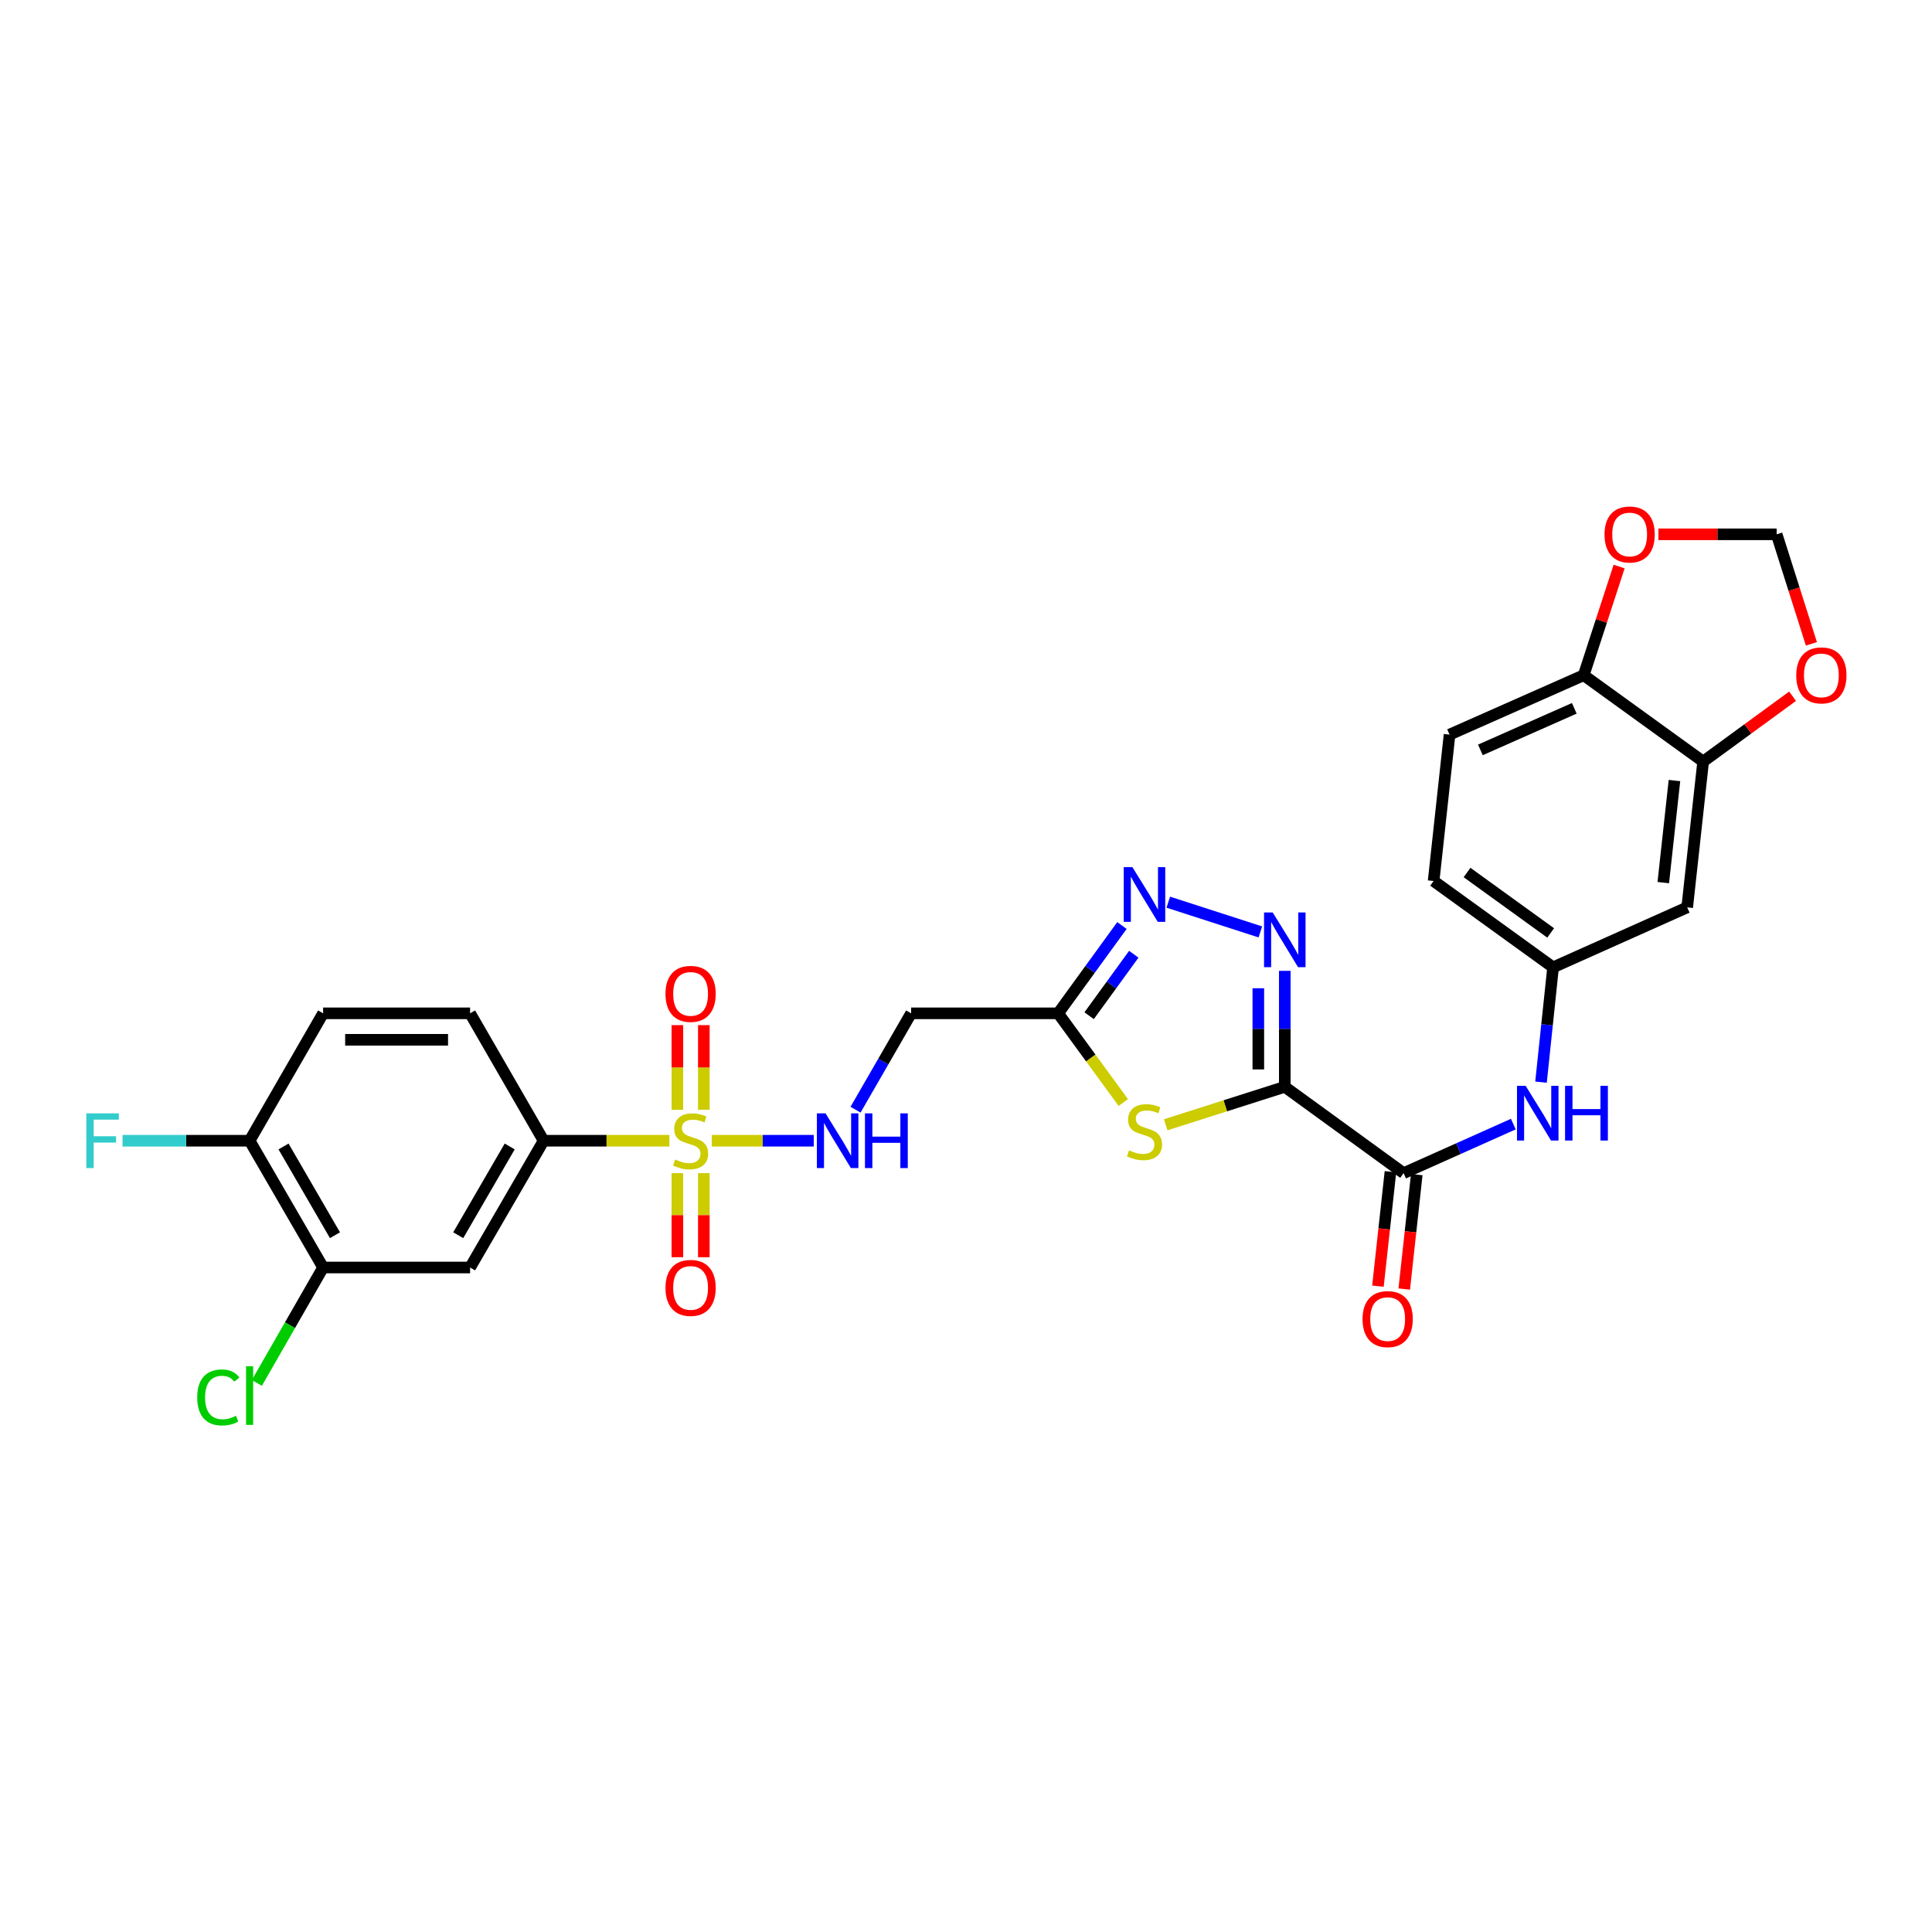 <?xml version='1.0' encoding='iso-8859-1'?>
<svg version='1.1' baseProfile='full'
              xmlns='http://www.w3.org/2000/svg'
                      xmlns:rdkit='http://www.rdkit.org/xml'
                      xmlns:xlink='http://www.w3.org/1999/xlink'
                  xml:space='preserve'
width='1000px' height='1000px' viewBox='0 0 1000 1000'>
<!-- END OF HEADER -->
<rect style='opacity:1.0;fill:#FFFFFF;stroke:none' width='1000' height='1000' x='0' y='0'> </rect>
<path class='bond-1' d='M 665.005,562.54 L 634.19,572.361' style='fill:none;fill-rule:evenodd;stroke:#000000;stroke-width:6px;stroke-linecap:butt;stroke-linejoin:miter;stroke-opacity:1' />
<path class='bond-1' d='M 634.19,572.361 L 603.375,582.182' style='fill:none;fill-rule:evenodd;stroke:#CCCC00;stroke-width:6px;stroke-linecap:butt;stroke-linejoin:miter;stroke-opacity:1' />
<path class='bond-2' d='M 665.005,562.54 L 665.005,532.525' style='fill:none;fill-rule:evenodd;stroke:#000000;stroke-width:6px;stroke-linecap:butt;stroke-linejoin:miter;stroke-opacity:1' />
<path class='bond-2' d='M 665.005,532.525 L 665.005,502.51' style='fill:none;fill-rule:evenodd;stroke:#0000FF;stroke-width:6px;stroke-linecap:butt;stroke-linejoin:miter;stroke-opacity:1' />
<path class='bond-2' d='M 651.307,553.536 L 651.307,532.525' style='fill:none;fill-rule:evenodd;stroke:#000000;stroke-width:6px;stroke-linecap:butt;stroke-linejoin:miter;stroke-opacity:1' />
<path class='bond-2' d='M 651.307,532.525 L 651.307,511.515' style='fill:none;fill-rule:evenodd;stroke:#0000FF;stroke-width:6px;stroke-linecap:butt;stroke-linejoin:miter;stroke-opacity:1' />
<path class='bond-5' d='M 665.005,562.54 L 726.501,607.226' style='fill:none;fill-rule:evenodd;stroke:#000000;stroke-width:6px;stroke-linecap:butt;stroke-linejoin:miter;stroke-opacity:1' />
<path class='bond-0' d='M 368.436,590.439 L 394.815,590.439' style='fill:none;fill-rule:evenodd;stroke:#CCCC00;stroke-width:6px;stroke-linecap:butt;stroke-linejoin:miter;stroke-opacity:1' />
<path class='bond-0' d='M 394.815,590.439 L 421.193,590.439' style='fill:none;fill-rule:evenodd;stroke:#0000FF;stroke-width:6px;stroke-linecap:butt;stroke-linejoin:miter;stroke-opacity:1' />
<path class='bond-6' d='M 346.471,590.439 L 313.924,590.439' style='fill:none;fill-rule:evenodd;stroke:#CCCC00;stroke-width:6px;stroke-linecap:butt;stroke-linejoin:miter;stroke-opacity:1' />
<path class='bond-6' d='M 313.924,590.439 L 281.376,590.439' style='fill:none;fill-rule:evenodd;stroke:#000000;stroke-width:6px;stroke-linecap:butt;stroke-linejoin:miter;stroke-opacity:1' />
<path class='bond-14' d='M 364.302,574.416 L 364.302,552.512' style='fill:none;fill-rule:evenodd;stroke:#CCCC00;stroke-width:6px;stroke-linecap:butt;stroke-linejoin:miter;stroke-opacity:1' />
<path class='bond-14' d='M 364.302,552.512 L 364.302,530.608' style='fill:none;fill-rule:evenodd;stroke:#FF0000;stroke-width:6px;stroke-linecap:butt;stroke-linejoin:miter;stroke-opacity:1' />
<path class='bond-14' d='M 350.604,574.416 L 350.604,552.512' style='fill:none;fill-rule:evenodd;stroke:#CCCC00;stroke-width:6px;stroke-linecap:butt;stroke-linejoin:miter;stroke-opacity:1' />
<path class='bond-14' d='M 350.604,552.512 L 350.604,530.608' style='fill:none;fill-rule:evenodd;stroke:#FF0000;stroke-width:6px;stroke-linecap:butt;stroke-linejoin:miter;stroke-opacity:1' />
<path class='bond-15' d='M 350.604,607.221 L 350.604,628.975' style='fill:none;fill-rule:evenodd;stroke:#CCCC00;stroke-width:6px;stroke-linecap:butt;stroke-linejoin:miter;stroke-opacity:1' />
<path class='bond-15' d='M 350.604,628.975 L 350.604,650.729' style='fill:none;fill-rule:evenodd;stroke:#FF0000;stroke-width:6px;stroke-linecap:butt;stroke-linejoin:miter;stroke-opacity:1' />
<path class='bond-15' d='M 364.302,607.221 L 364.302,628.975' style='fill:none;fill-rule:evenodd;stroke:#CCCC00;stroke-width:6px;stroke-linecap:butt;stroke-linejoin:miter;stroke-opacity:1' />
<path class='bond-15' d='M 364.302,628.975 L 364.302,650.729' style='fill:none;fill-rule:evenodd;stroke:#FF0000;stroke-width:6px;stroke-linecap:butt;stroke-linejoin:miter;stroke-opacity:1' />
<path class='bond-3' d='M 581.416,570.659 L 564.556,547.578' style='fill:none;fill-rule:evenodd;stroke:#CCCC00;stroke-width:6px;stroke-linecap:butt;stroke-linejoin:miter;stroke-opacity:1' />
<path class='bond-3' d='M 564.556,547.578 L 547.696,524.498' style='fill:none;fill-rule:evenodd;stroke:#000000;stroke-width:6px;stroke-linecap:butt;stroke-linejoin:miter;stroke-opacity:1' />
<path class='bond-4' d='M 652.357,482.361 L 604.705,466.965' style='fill:none;fill-rule:evenodd;stroke:#0000FF;stroke-width:6px;stroke-linecap:butt;stroke-linejoin:miter;stroke-opacity:1' />
<path class='bond-10' d='M 547.696,524.498 L 471.588,524.498' style='fill:none;fill-rule:evenodd;stroke:#000000;stroke-width:6px;stroke-linecap:butt;stroke-linejoin:miter;stroke-opacity:1' />
<path class='bond-29' d='M 547.696,524.498 L 564.208,501.772' style='fill:none;fill-rule:evenodd;stroke:#000000;stroke-width:6px;stroke-linecap:butt;stroke-linejoin:miter;stroke-opacity:1' />
<path class='bond-29' d='M 564.208,501.772 L 580.72,479.047' style='fill:none;fill-rule:evenodd;stroke:#0000FF;stroke-width:6px;stroke-linecap:butt;stroke-linejoin:miter;stroke-opacity:1' />
<path class='bond-29' d='M 563.732,525.732 L 575.29,509.824' style='fill:none;fill-rule:evenodd;stroke:#000000;stroke-width:6px;stroke-linecap:butt;stroke-linejoin:miter;stroke-opacity:1' />
<path class='bond-29' d='M 575.29,509.824 L 586.848,493.916' style='fill:none;fill-rule:evenodd;stroke:#0000FF;stroke-width:6px;stroke-linecap:butt;stroke-linejoin:miter;stroke-opacity:1' />
<path class='bond-9' d='M 726.501,607.226 L 754.898,594.528' style='fill:none;fill-rule:evenodd;stroke:#000000;stroke-width:6px;stroke-linecap:butt;stroke-linejoin:miter;stroke-opacity:1' />
<path class='bond-9' d='M 754.898,594.528 L 783.294,581.83' style='fill:none;fill-rule:evenodd;stroke:#0000FF;stroke-width:6px;stroke-linecap:butt;stroke-linejoin:miter;stroke-opacity:1' />
<path class='bond-22' d='M 719.693,606.482 L 716.455,636.1' style='fill:none;fill-rule:evenodd;stroke:#000000;stroke-width:6px;stroke-linecap:butt;stroke-linejoin:miter;stroke-opacity:1' />
<path class='bond-22' d='M 716.455,636.1 L 713.217,665.718' style='fill:none;fill-rule:evenodd;stroke:#FF0000;stroke-width:6px;stroke-linecap:butt;stroke-linejoin:miter;stroke-opacity:1' />
<path class='bond-22' d='M 733.31,607.971 L 730.072,637.589' style='fill:none;fill-rule:evenodd;stroke:#000000;stroke-width:6px;stroke-linecap:butt;stroke-linejoin:miter;stroke-opacity:1' />
<path class='bond-22' d='M 730.072,637.589 L 726.834,667.207' style='fill:none;fill-rule:evenodd;stroke:#FF0000;stroke-width:6px;stroke-linecap:butt;stroke-linejoin:miter;stroke-opacity:1' />
<path class='bond-8' d='M 281.376,590.439 L 243.318,656.06' style='fill:none;fill-rule:evenodd;stroke:#000000;stroke-width:6px;stroke-linecap:butt;stroke-linejoin:miter;stroke-opacity:1' />
<path class='bond-8' d='M 263.818,593.41 L 237.177,639.345' style='fill:none;fill-rule:evenodd;stroke:#000000;stroke-width:6px;stroke-linecap:butt;stroke-linejoin:miter;stroke-opacity:1' />
<path class='bond-23' d='M 281.376,590.439 L 243.318,524.498' style='fill:none;fill-rule:evenodd;stroke:#000000;stroke-width:6px;stroke-linecap:butt;stroke-linejoin:miter;stroke-opacity:1' />
<path class='bond-7' d='M 442.824,574.376 L 457.206,549.437' style='fill:none;fill-rule:evenodd;stroke:#0000FF;stroke-width:6px;stroke-linecap:butt;stroke-linejoin:miter;stroke-opacity:1' />
<path class='bond-7' d='M 457.206,549.437 L 471.588,524.498' style='fill:none;fill-rule:evenodd;stroke:#000000;stroke-width:6px;stroke-linecap:butt;stroke-linejoin:miter;stroke-opacity:1' />
<path class='bond-12' d='M 243.318,656.06 L 167.241,656.06' style='fill:none;fill-rule:evenodd;stroke:#000000;stroke-width:6px;stroke-linecap:butt;stroke-linejoin:miter;stroke-opacity:1' />
<path class='bond-18' d='M 797.624,560.12 L 800.748,530.407' style='fill:none;fill-rule:evenodd;stroke:#0000FF;stroke-width:6px;stroke-linecap:butt;stroke-linejoin:miter;stroke-opacity:1' />
<path class='bond-18' d='M 800.748,530.407 L 803.872,500.694' style='fill:none;fill-rule:evenodd;stroke:#000000;stroke-width:6px;stroke-linecap:butt;stroke-linejoin:miter;stroke-opacity:1' />
<path class='bond-11' d='M 881.548,394.176 L 873.291,469.645' style='fill:none;fill-rule:evenodd;stroke:#000000;stroke-width:6px;stroke-linecap:butt;stroke-linejoin:miter;stroke-opacity:1' />
<path class='bond-11' d='M 866.693,404.007 L 860.913,456.835' style='fill:none;fill-rule:evenodd;stroke:#000000;stroke-width:6px;stroke-linecap:butt;stroke-linejoin:miter;stroke-opacity:1' />
<path class='bond-17' d='M 881.548,394.176 L 904.693,377.272' style='fill:none;fill-rule:evenodd;stroke:#000000;stroke-width:6px;stroke-linecap:butt;stroke-linejoin:miter;stroke-opacity:1' />
<path class='bond-17' d='M 904.693,377.272 L 927.838,360.368' style='fill:none;fill-rule:evenodd;stroke:#FF0000;stroke-width:6px;stroke-linecap:butt;stroke-linejoin:miter;stroke-opacity:1' />
<path class='bond-30' d='M 881.548,394.176 L 819.717,349.49' style='fill:none;fill-rule:evenodd;stroke:#000000;stroke-width:6px;stroke-linecap:butt;stroke-linejoin:miter;stroke-opacity:1' />
<path class='bond-26' d='M 167.241,656.06 L 150.095,685.928' style='fill:none;fill-rule:evenodd;stroke:#000000;stroke-width:6px;stroke-linecap:butt;stroke-linejoin:miter;stroke-opacity:1' />
<path class='bond-26' d='M 150.095,685.928 L 132.949,715.795' style='fill:none;fill-rule:evenodd;stroke:#00CC00;stroke-width:6px;stroke-linecap:butt;stroke-linejoin:miter;stroke-opacity:1' />
<path class='bond-32' d='M 167.241,656.06 L 129.198,590.439' style='fill:none;fill-rule:evenodd;stroke:#000000;stroke-width:6px;stroke-linecap:butt;stroke-linejoin:miter;stroke-opacity:1' />
<path class='bond-32' d='M 173.385,639.347 L 146.755,593.412' style='fill:none;fill-rule:evenodd;stroke:#000000;stroke-width:6px;stroke-linecap:butt;stroke-linejoin:miter;stroke-opacity:1' />
<path class='bond-13' d='M 873.291,469.645 L 803.872,500.694' style='fill:none;fill-rule:evenodd;stroke:#000000;stroke-width:6px;stroke-linecap:butt;stroke-linejoin:miter;stroke-opacity:1' />
<path class='bond-16' d='M 819.717,349.49 L 750.283,380.235' style='fill:none;fill-rule:evenodd;stroke:#000000;stroke-width:6px;stroke-linecap:butt;stroke-linejoin:miter;stroke-opacity:1' />
<path class='bond-16' d='M 814.847,366.627 L 766.244,388.148' style='fill:none;fill-rule:evenodd;stroke:#000000;stroke-width:6px;stroke-linecap:butt;stroke-linejoin:miter;stroke-opacity:1' />
<path class='bond-19' d='M 819.717,349.49 L 828.888,321.366' style='fill:none;fill-rule:evenodd;stroke:#000000;stroke-width:6px;stroke-linecap:butt;stroke-linejoin:miter;stroke-opacity:1' />
<path class='bond-19' d='M 828.888,321.366 L 838.059,293.241' style='fill:none;fill-rule:evenodd;stroke:#FF0000;stroke-width:6px;stroke-linecap:butt;stroke-linejoin:miter;stroke-opacity:1' />
<path class='bond-21' d='M 937.581,333.257 L 928.586,304.91' style='fill:none;fill-rule:evenodd;stroke:#FF0000;stroke-width:6px;stroke-linecap:butt;stroke-linejoin:miter;stroke-opacity:1' />
<path class='bond-21' d='M 928.586,304.91 L 919.59,276.563' style='fill:none;fill-rule:evenodd;stroke:#000000;stroke-width:6px;stroke-linecap:butt;stroke-linejoin:miter;stroke-opacity:1' />
<path class='bond-27' d='M 803.872,500.694 L 742.041,456.008' style='fill:none;fill-rule:evenodd;stroke:#000000;stroke-width:6px;stroke-linecap:butt;stroke-linejoin:miter;stroke-opacity:1' />
<path class='bond-27' d='M 802.621,482.889 L 759.339,451.608' style='fill:none;fill-rule:evenodd;stroke:#000000;stroke-width:6px;stroke-linecap:butt;stroke-linejoin:miter;stroke-opacity:1' />
<path class='bond-31' d='M 858.4,276.563 L 888.995,276.563' style='fill:none;fill-rule:evenodd;stroke:#FF0000;stroke-width:6px;stroke-linecap:butt;stroke-linejoin:miter;stroke-opacity:1' />
<path class='bond-31' d='M 888.995,276.563 L 919.59,276.563' style='fill:none;fill-rule:evenodd;stroke:#000000;stroke-width:6px;stroke-linecap:butt;stroke-linejoin:miter;stroke-opacity:1' />
<path class='bond-20' d='M 129.198,590.439 L 167.241,524.498' style='fill:none;fill-rule:evenodd;stroke:#000000;stroke-width:6px;stroke-linecap:butt;stroke-linejoin:miter;stroke-opacity:1' />
<path class='bond-28' d='M 129.198,590.439 L 96.313,590.439' style='fill:none;fill-rule:evenodd;stroke:#000000;stroke-width:6px;stroke-linecap:butt;stroke-linejoin:miter;stroke-opacity:1' />
<path class='bond-28' d='M 96.313,590.439 L 63.428,590.439' style='fill:none;fill-rule:evenodd;stroke:#33CCCC;stroke-width:6px;stroke-linecap:butt;stroke-linejoin:miter;stroke-opacity:1' />
<path class='bond-24' d='M 243.318,524.498 L 167.241,524.498' style='fill:none;fill-rule:evenodd;stroke:#000000;stroke-width:6px;stroke-linecap:butt;stroke-linejoin:miter;stroke-opacity:1' />
<path class='bond-24' d='M 231.907,538.196 L 178.652,538.196' style='fill:none;fill-rule:evenodd;stroke:#000000;stroke-width:6px;stroke-linecap:butt;stroke-linejoin:miter;stroke-opacity:1' />
<path class='bond-25' d='M 750.283,380.235 L 742.041,456.008' style='fill:none;fill-rule:evenodd;stroke:#000000;stroke-width:6px;stroke-linecap:butt;stroke-linejoin:miter;stroke-opacity:1' />
<path  class='atom-1' d='M 349.453 600.159
Q 349.773 600.279, 351.093 600.839
Q 352.413 601.399, 353.853 601.759
Q 355.333 602.079, 356.773 602.079
Q 359.453 602.079, 361.013 600.799
Q 362.573 599.479, 362.573 597.199
Q 362.573 595.639, 361.773 594.679
Q 361.013 593.719, 359.813 593.199
Q 358.613 592.679, 356.613 592.079
Q 354.093 591.319, 352.573 590.599
Q 351.093 589.879, 350.013 588.359
Q 348.973 586.839, 348.973 584.279
Q 348.973 580.719, 351.373 578.519
Q 353.813 576.319, 358.613 576.319
Q 361.893 576.319, 365.613 577.879
L 364.693 580.959
Q 361.293 579.559, 358.733 579.559
Q 355.973 579.559, 354.453 580.719
Q 352.933 581.839, 352.973 583.799
Q 352.973 585.319, 353.733 586.239
Q 354.533 587.159, 355.653 587.679
Q 356.813 588.199, 358.733 588.799
Q 361.293 589.599, 362.813 590.399
Q 364.333 591.199, 365.413 592.839
Q 366.533 594.439, 366.533 597.199
Q 366.533 601.119, 363.893 603.239
Q 361.293 605.319, 356.933 605.319
Q 354.413 605.319, 352.493 604.759
Q 350.613 604.239, 348.373 603.319
L 349.453 600.159
' fill='#CCCC00'/>
<path  class='atom-2' d='M 584.39 595.402
Q 584.71 595.522, 586.03 596.082
Q 587.35 596.642, 588.79 597.002
Q 590.27 597.322, 591.71 597.322
Q 594.39 597.322, 595.95 596.042
Q 597.51 594.722, 597.51 592.442
Q 597.51 590.882, 596.71 589.922
Q 595.95 588.962, 594.75 588.442
Q 593.55 587.922, 591.55 587.322
Q 589.03 586.562, 587.51 585.842
Q 586.03 585.122, 584.95 583.602
Q 583.91 582.082, 583.91 579.522
Q 583.91 575.962, 586.31 573.762
Q 588.75 571.562, 593.55 571.562
Q 596.83 571.562, 600.55 573.122
L 599.63 576.202
Q 596.23 574.802, 593.67 574.802
Q 590.91 574.802, 589.39 575.962
Q 587.87 577.082, 587.91 579.042
Q 587.91 580.562, 588.67 581.482
Q 589.47 582.402, 590.59 582.922
Q 591.75 583.442, 593.67 584.042
Q 596.23 584.842, 597.75 585.642
Q 599.27 586.442, 600.35 588.082
Q 601.47 589.682, 601.47 592.442
Q 601.47 596.362, 598.83 598.482
Q 596.23 600.562, 591.87 600.562
Q 589.35 600.562, 587.43 600.002
Q 585.55 599.482, 583.31 598.562
L 584.39 595.402
' fill='#CCCC00'/>
<path  class='atom-3' d='M 658.745 472.288
L 668.025 487.288
Q 668.945 488.768, 670.425 491.448
Q 671.905 494.128, 671.985 494.288
L 671.985 472.288
L 675.745 472.288
L 675.745 500.608
L 671.865 500.608
L 661.905 484.208
Q 660.745 482.288, 659.505 480.088
Q 658.305 477.888, 657.945 477.208
L 657.945 500.608
L 654.265 500.608
L 654.265 472.288
L 658.745 472.288
' fill='#0000FF'/>
<path  class='atom-5' d='M 586.13 448.826
L 595.41 463.826
Q 596.33 465.306, 597.81 467.986
Q 599.29 470.666, 599.37 470.826
L 599.37 448.826
L 603.13 448.826
L 603.13 477.146
L 599.25 477.146
L 589.29 460.746
Q 588.13 458.826, 586.89 456.626
Q 585.69 454.426, 585.33 453.746
L 585.33 477.146
L 581.65 477.146
L 581.65 448.826
L 586.13 448.826
' fill='#0000FF'/>
<path  class='atom-8' d='M 427.301 576.279
L 436.581 591.279
Q 437.501 592.759, 438.981 595.439
Q 440.461 598.119, 440.541 598.279
L 440.541 576.279
L 444.301 576.279
L 444.301 604.599
L 440.421 604.599
L 430.461 588.199
Q 429.301 586.279, 428.061 584.079
Q 426.861 581.879, 426.501 581.199
L 426.501 604.599
L 422.821 604.599
L 422.821 576.279
L 427.301 576.279
' fill='#0000FF'/>
<path  class='atom-8' d='M 447.701 576.279
L 451.541 576.279
L 451.541 588.319
L 466.021 588.319
L 466.021 576.279
L 469.861 576.279
L 469.861 604.599
L 466.021 604.599
L 466.021 591.519
L 451.541 591.519
L 451.541 604.599
L 447.701 604.599
L 447.701 576.279
' fill='#0000FF'/>
<path  class='atom-10' d='M 789.675 562.018
L 798.955 577.018
Q 799.875 578.498, 801.355 581.178
Q 802.835 583.858, 802.915 584.018
L 802.915 562.018
L 806.675 562.018
L 806.675 590.338
L 802.795 590.338
L 792.835 573.938
Q 791.675 572.018, 790.435 569.818
Q 789.235 567.618, 788.875 566.938
L 788.875 590.338
L 785.195 590.338
L 785.195 562.018
L 789.675 562.018
' fill='#0000FF'/>
<path  class='atom-10' d='M 810.075 562.018
L 813.915 562.018
L 813.915 574.058
L 828.395 574.058
L 828.395 562.018
L 832.235 562.018
L 832.235 590.338
L 828.395 590.338
L 828.395 577.258
L 813.915 577.258
L 813.915 590.338
L 810.075 590.338
L 810.075 562.018
' fill='#0000FF'/>
<path  class='atom-15' d='M 344.453 514.426
Q 344.453 507.626, 347.813 503.826
Q 351.173 500.026, 357.453 500.026
Q 363.733 500.026, 367.093 503.826
Q 370.453 507.626, 370.453 514.426
Q 370.453 521.306, 367.053 525.226
Q 363.653 529.106, 357.453 529.106
Q 351.213 529.106, 347.813 525.226
Q 344.453 521.346, 344.453 514.426
M 357.453 525.906
Q 361.773 525.906, 364.093 523.026
Q 366.453 520.106, 366.453 514.426
Q 366.453 508.866, 364.093 506.066
Q 361.773 503.226, 357.453 503.226
Q 353.133 503.226, 350.773 506.026
Q 348.453 508.826, 348.453 514.426
Q 348.453 520.146, 350.773 523.026
Q 353.133 525.906, 357.453 525.906
' fill='#FF0000'/>
<path  class='atom-16' d='M 344.453 666.611
Q 344.453 659.811, 347.813 656.011
Q 351.173 652.211, 357.453 652.211
Q 363.733 652.211, 367.093 656.011
Q 370.453 659.811, 370.453 666.611
Q 370.453 673.491, 367.053 677.411
Q 363.653 681.291, 357.453 681.291
Q 351.213 681.291, 347.813 677.411
Q 344.453 673.531, 344.453 666.611
M 357.453 678.091
Q 361.773 678.091, 364.093 675.211
Q 366.453 672.291, 366.453 666.611
Q 366.453 661.051, 364.093 658.251
Q 361.773 655.411, 357.453 655.411
Q 353.133 655.411, 350.773 658.211
Q 348.453 661.011, 348.453 666.611
Q 348.453 672.331, 350.773 675.211
Q 353.133 678.091, 357.453 678.091
' fill='#FF0000'/>
<path  class='atom-18' d='M 929.733 349.57
Q 929.733 342.77, 933.093 338.97
Q 936.453 335.17, 942.733 335.17
Q 949.013 335.17, 952.373 338.97
Q 955.733 342.77, 955.733 349.57
Q 955.733 356.45, 952.333 360.37
Q 948.933 364.25, 942.733 364.25
Q 936.493 364.25, 933.093 360.37
Q 929.733 356.49, 929.733 349.57
M 942.733 361.05
Q 947.053 361.05, 949.373 358.17
Q 951.733 355.25, 951.733 349.57
Q 951.733 344.01, 949.373 341.21
Q 947.053 338.37, 942.733 338.37
Q 938.413 338.37, 936.053 341.17
Q 933.733 343.97, 933.733 349.57
Q 933.733 355.29, 936.053 358.17
Q 938.413 361.05, 942.733 361.05
' fill='#FF0000'/>
<path  class='atom-20' d='M 830.498 276.643
Q 830.498 269.843, 833.858 266.043
Q 837.218 262.243, 843.498 262.243
Q 849.778 262.243, 853.138 266.043
Q 856.498 269.843, 856.498 276.643
Q 856.498 283.523, 853.098 287.443
Q 849.698 291.323, 843.498 291.323
Q 837.258 291.323, 833.858 287.443
Q 830.498 283.563, 830.498 276.643
M 843.498 288.123
Q 847.818 288.123, 850.138 285.243
Q 852.498 282.323, 852.498 276.643
Q 852.498 271.083, 850.138 268.283
Q 847.818 265.443, 843.498 265.443
Q 839.178 265.443, 836.818 268.243
Q 834.498 271.043, 834.498 276.643
Q 834.498 282.363, 836.818 285.243
Q 839.178 288.123, 843.498 288.123
' fill='#FF0000'/>
<path  class='atom-23' d='M 705.252 682.76
Q 705.252 675.96, 708.612 672.16
Q 711.972 668.36, 718.252 668.36
Q 724.532 668.36, 727.892 672.16
Q 731.252 675.96, 731.252 682.76
Q 731.252 689.64, 727.852 693.56
Q 724.452 697.44, 718.252 697.44
Q 712.012 697.44, 708.612 693.56
Q 705.252 689.68, 705.252 682.76
M 718.252 694.24
Q 722.572 694.24, 724.892 691.36
Q 727.252 688.44, 727.252 682.76
Q 727.252 677.2, 724.892 674.4
Q 722.572 671.56, 718.252 671.56
Q 713.932 671.56, 711.572 674.36
Q 709.252 677.16, 709.252 682.76
Q 709.252 688.48, 711.572 691.36
Q 713.932 694.24, 718.252 694.24
' fill='#FF0000'/>
<path  class='atom-27' d='M 102.078 723.308
Q 102.078 716.268, 105.358 712.588
Q 108.678 708.868, 114.958 708.868
Q 120.798 708.868, 123.918 712.988
L 121.278 715.148
Q 118.998 712.148, 114.958 712.148
Q 110.678 712.148, 108.398 715.028
Q 106.158 717.868, 106.158 723.308
Q 106.158 728.908, 108.478 731.788
Q 110.838 734.668, 115.398 734.668
Q 118.518 734.668, 122.158 732.788
L 123.278 735.788
Q 121.798 736.748, 119.558 737.308
Q 117.318 737.868, 114.838 737.868
Q 108.678 737.868, 105.358 734.108
Q 102.078 730.348, 102.078 723.308
' fill='#00CC00'/>
<path  class='atom-27' d='M 127.358 707.148
L 131.038 707.148
L 131.038 737.508
L 127.358 737.508
L 127.358 707.148
' fill='#00CC00'/>
<path  class='atom-29' d='M 44.686 576.279
L 61.526 576.279
L 61.526 579.519
L 48.486 579.519
L 48.486 588.119
L 60.086 588.119
L 60.086 591.399
L 48.486 591.399
L 48.486 604.599
L 44.686 604.599
L 44.686 576.279
' fill='#33CCCC'/>
</svg>

